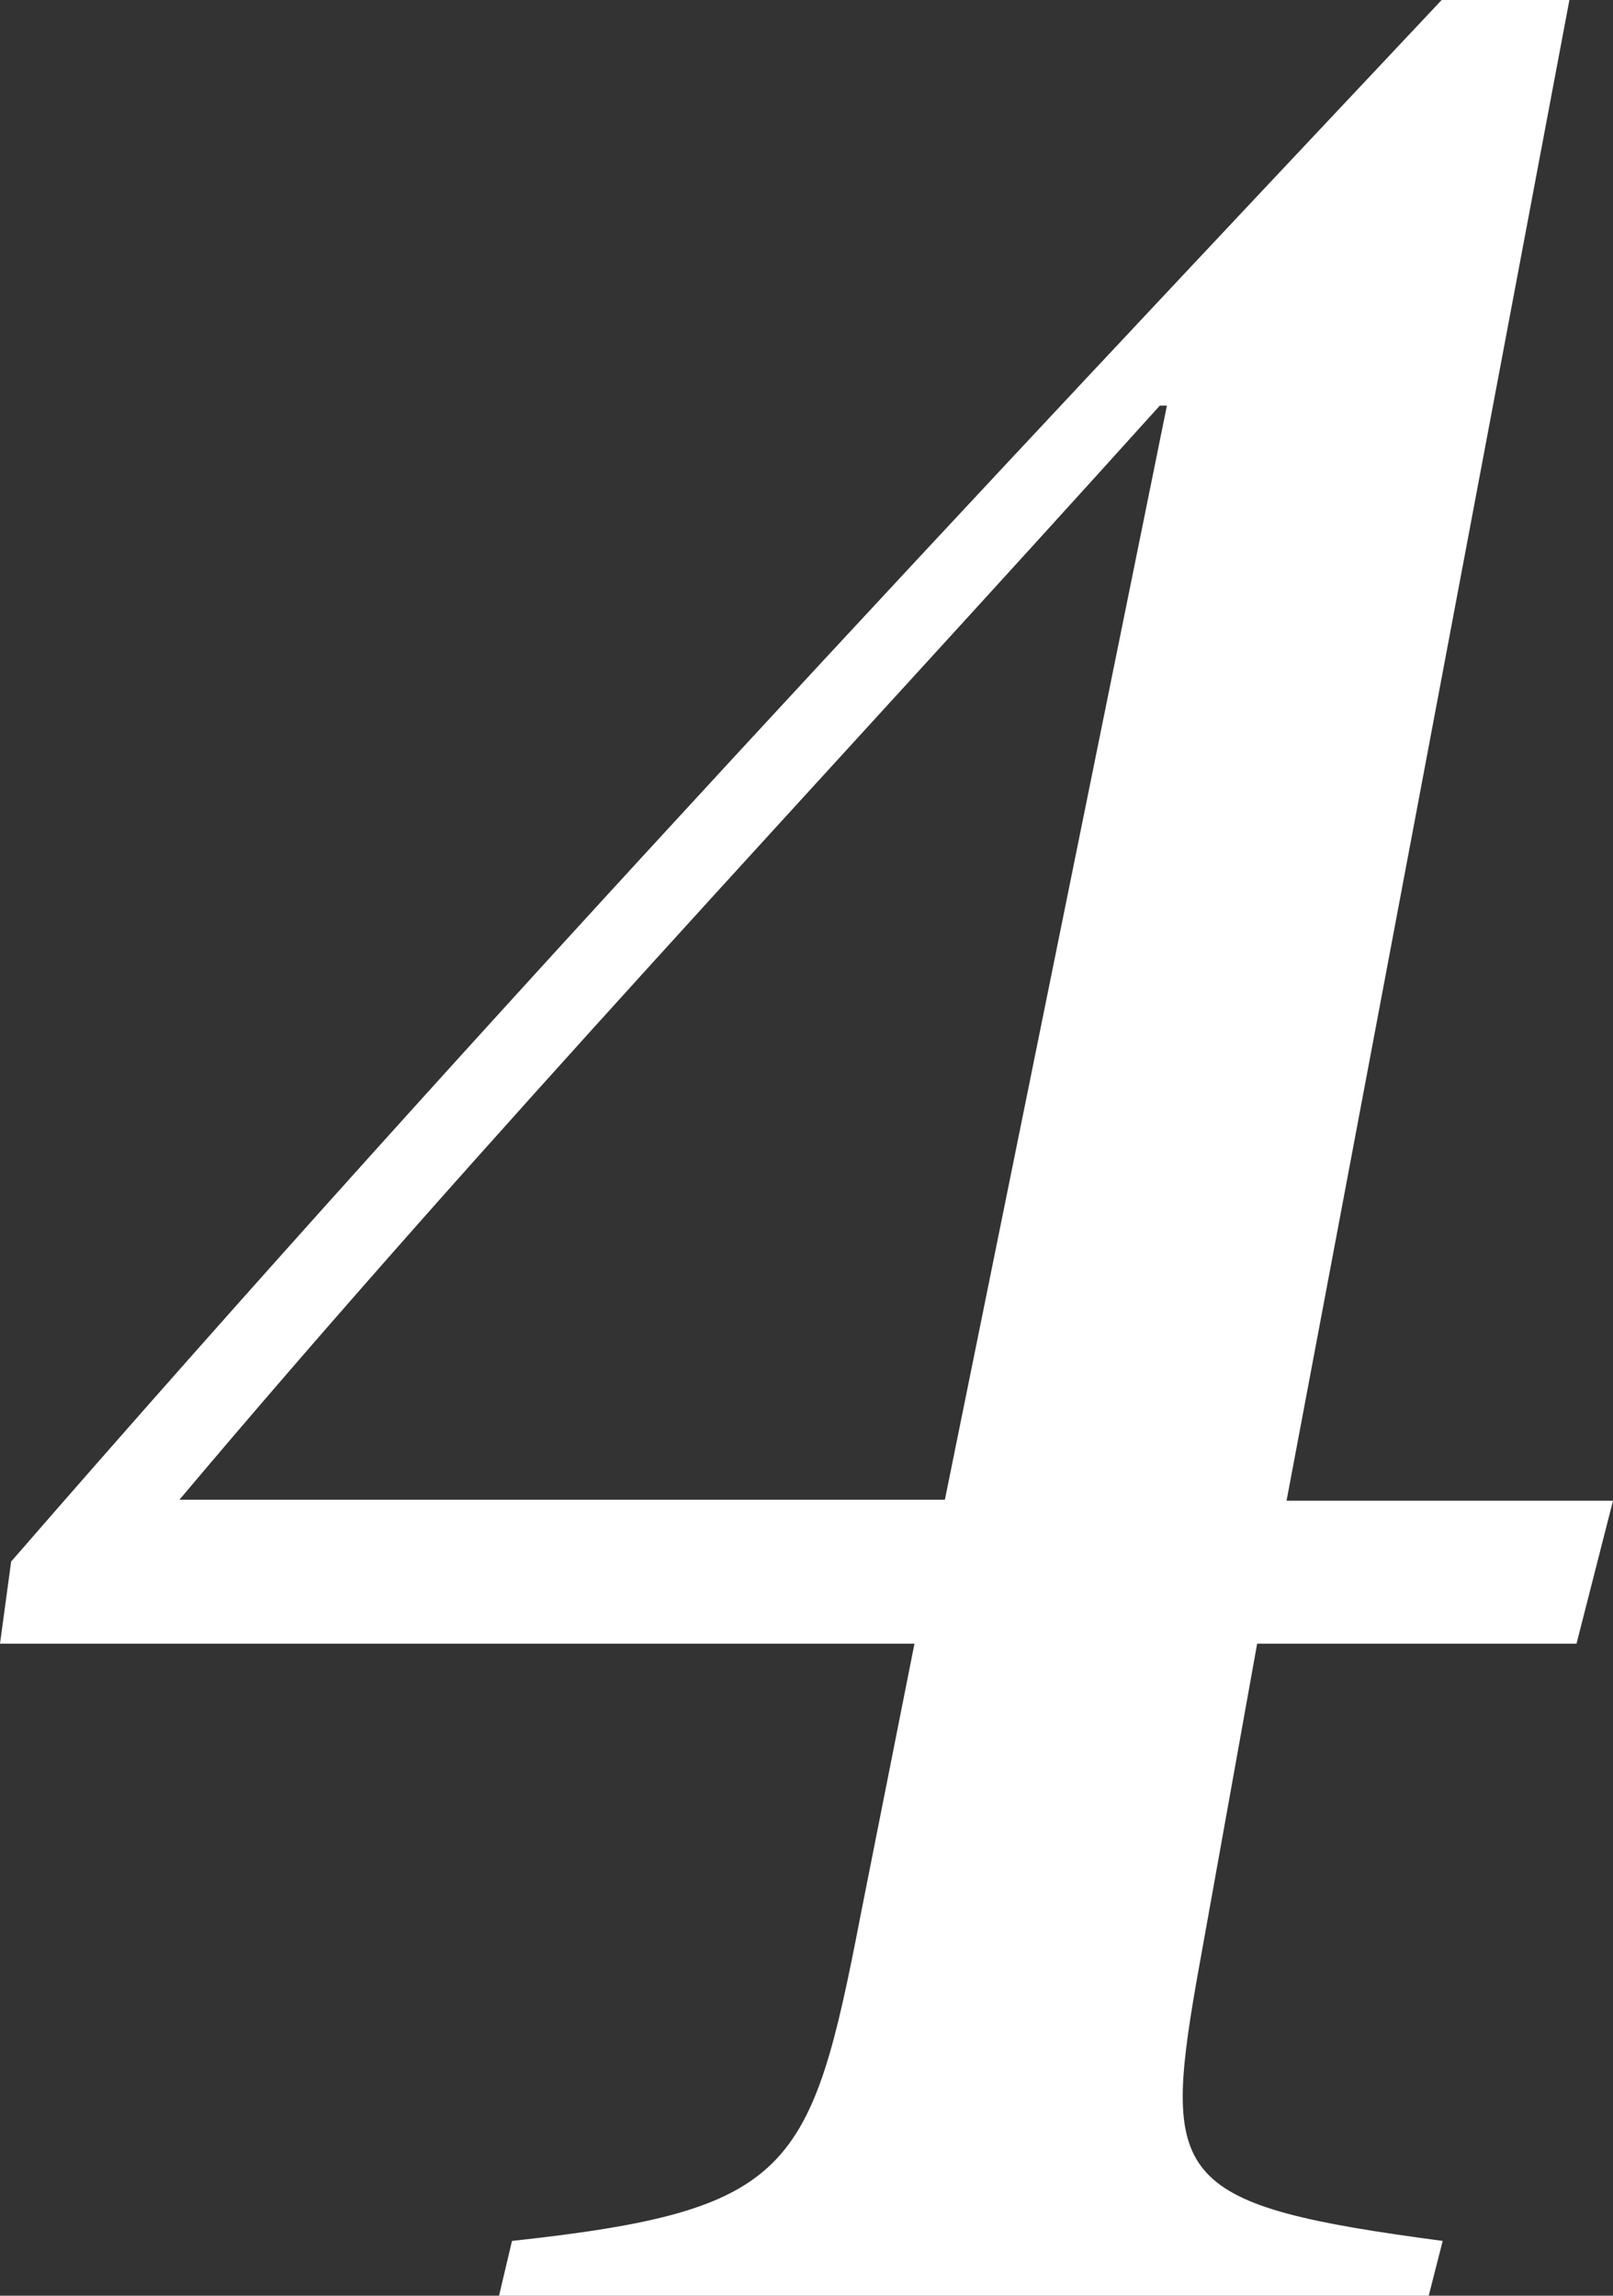 <?xml version="1.0" encoding="UTF-8"?><svg id="_レイヤー_2" xmlns="http://www.w3.org/2000/svg" viewBox="0 0 15.91 22.64"><rect x="0" y="0" width="15.91" height="22.64" fill="#333333" stroke="none"/><defs><style>.cls-1{fill:#fff;}</style></defs><g id="_レイヤー_1-2"><path class="cls-1" d="M15.56,16.21h-3.16l-.6,3.34c-.34,1.96-.2,2.2,2.43,2.55l-.14,.55H4.92l.13-.55c2.76-.3,2.95-.68,3.44-3.22l.53-2.67H0l.11-.81C4.74,10.07,9.75,4.75,14.22,0h1.26l-2.79,14.8h3.22l-.36,1.41ZM11.44,4c-3.39,3.76-6.67,7.23-9.67,10.79h7.55l2.19-10.79h-.07Z"/></g></svg>